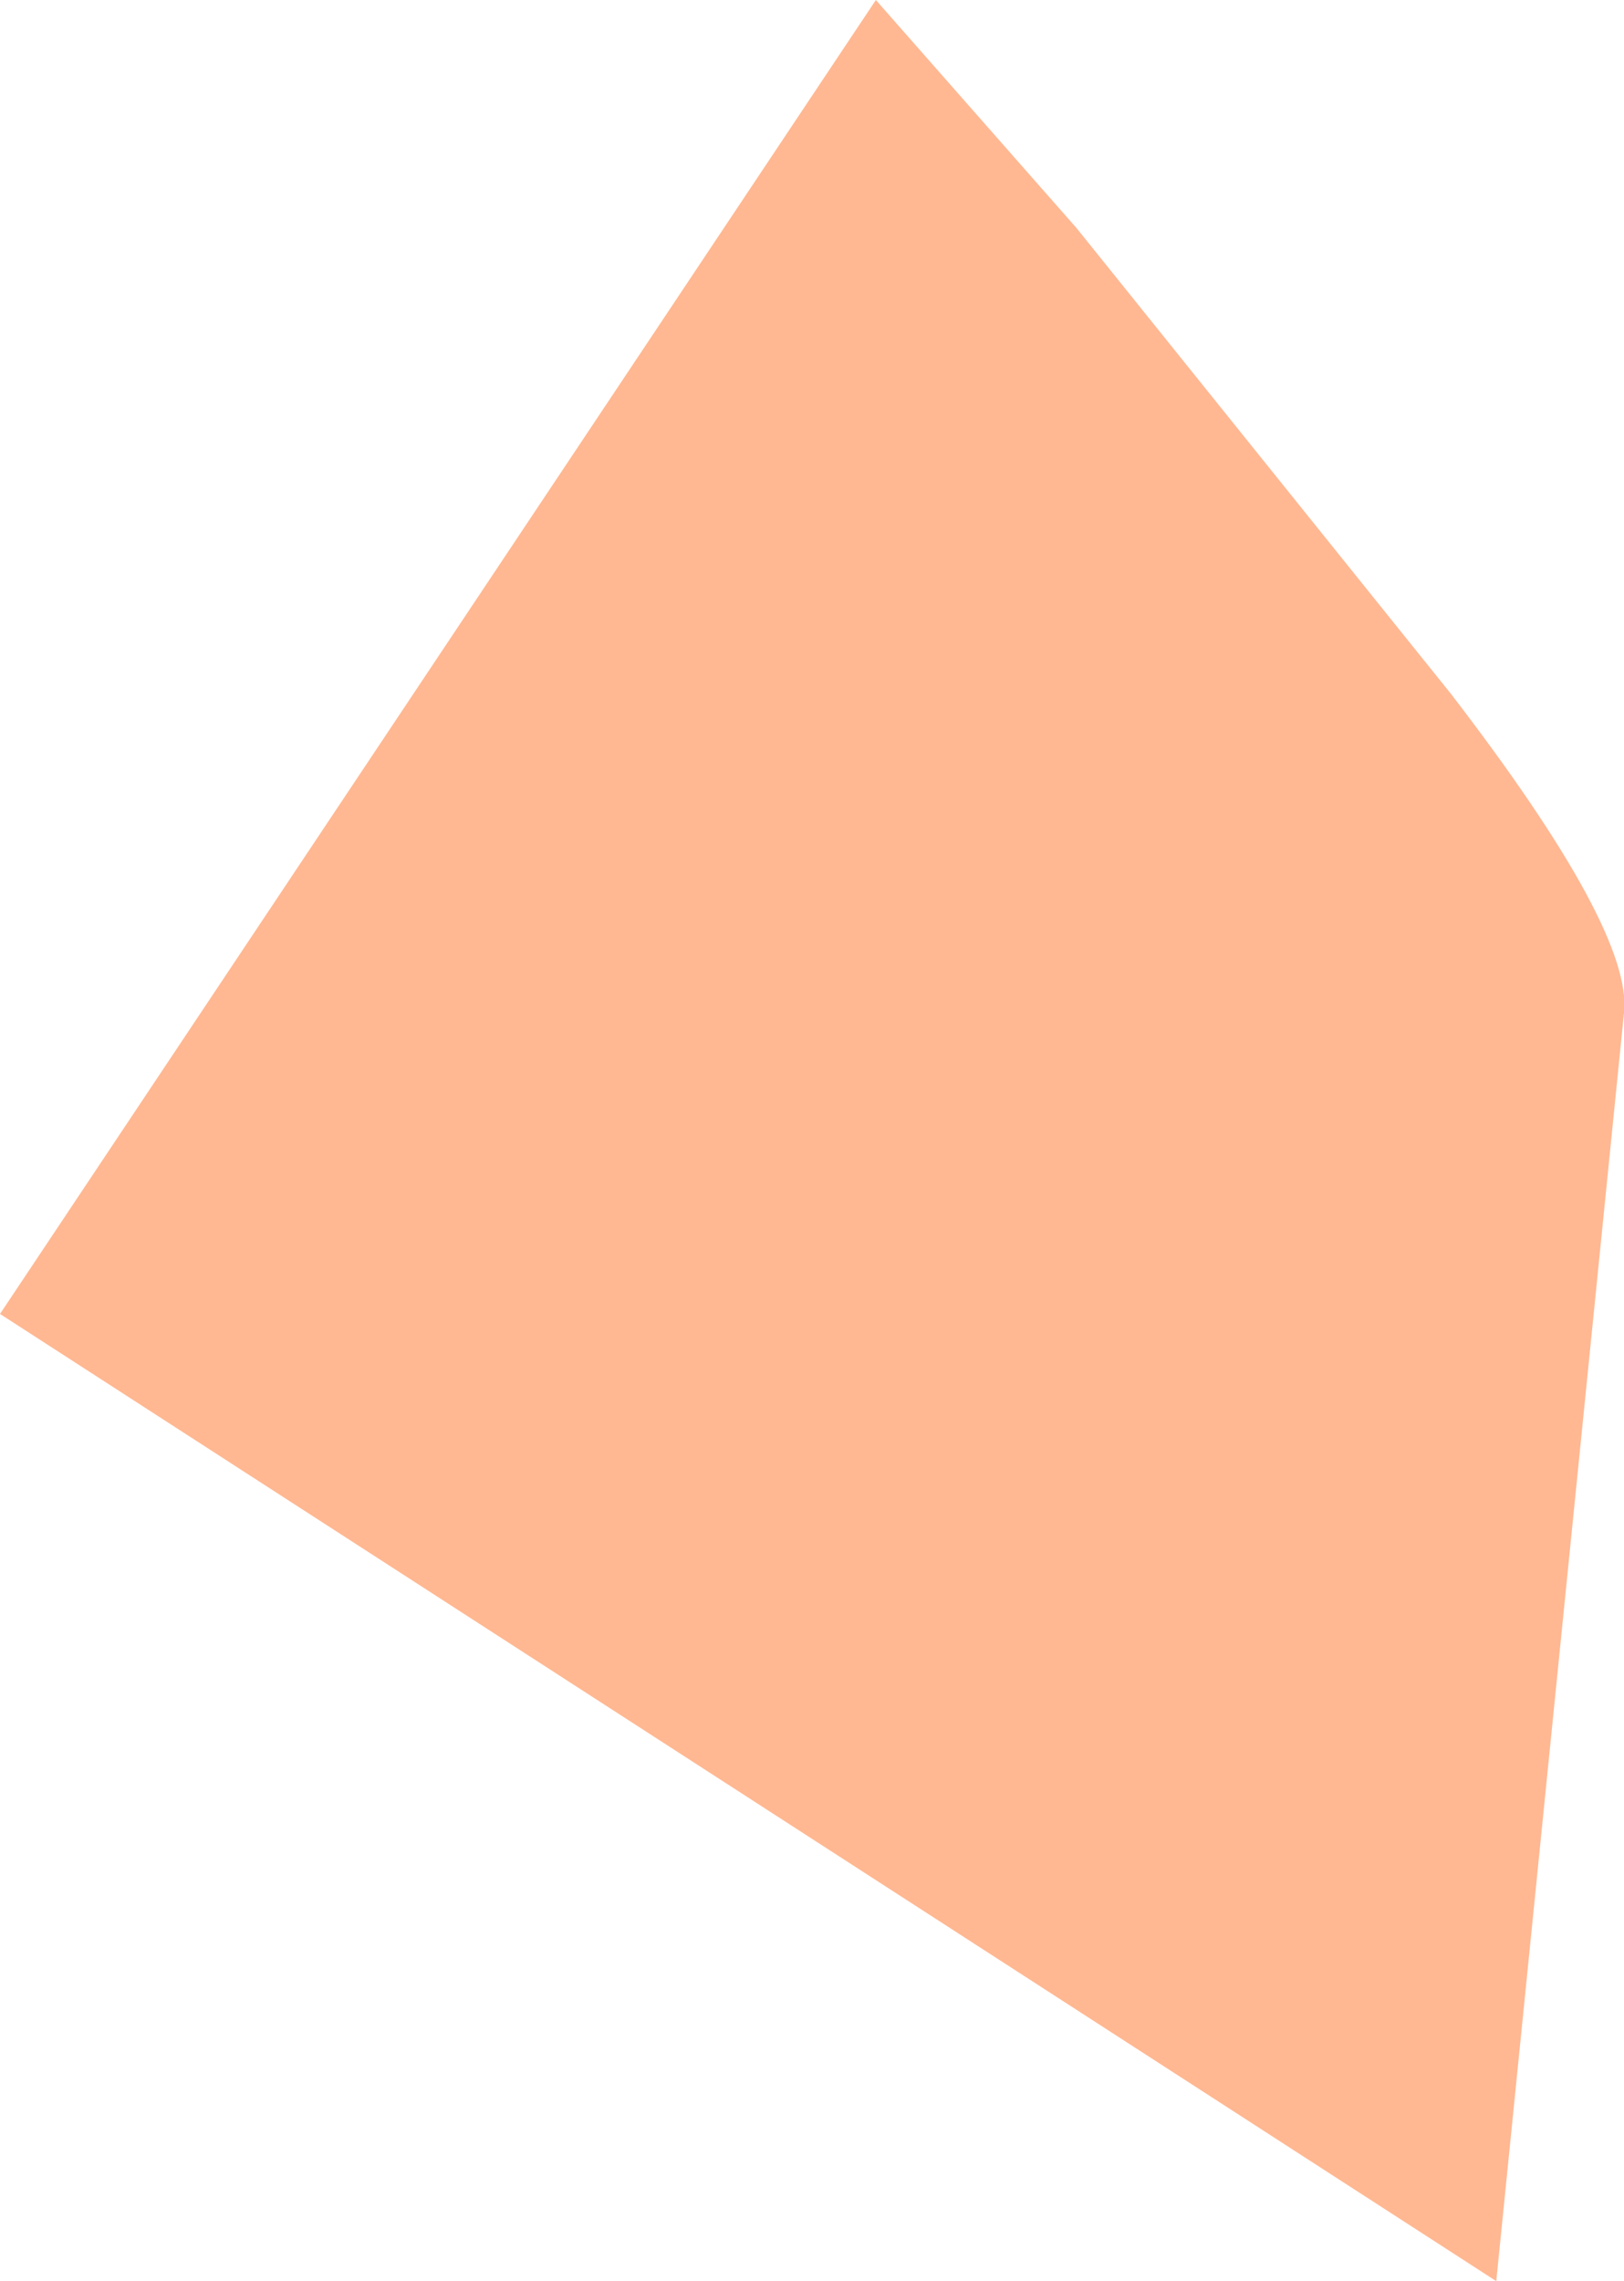 <?xml version="1.0" encoding="UTF-8" standalone="no"?>
<svg xmlns:xlink="http://www.w3.org/1999/xlink" height="12.5px" width="8.9px" xmlns="http://www.w3.org/2000/svg">
  <g transform="matrix(1.0, 0.0, 0.0, 1.0, 0.0, 0.0)">
    <path d="M0.0 7.2 L4.8 0.0 5.9 1.25 7.95 3.8 Q8.95 5.1 8.9 5.55 L8.2 12.5 0.0 7.2" fill="#ffb892" fill-rule="evenodd" stroke="none"/>
  </g>
</svg>
